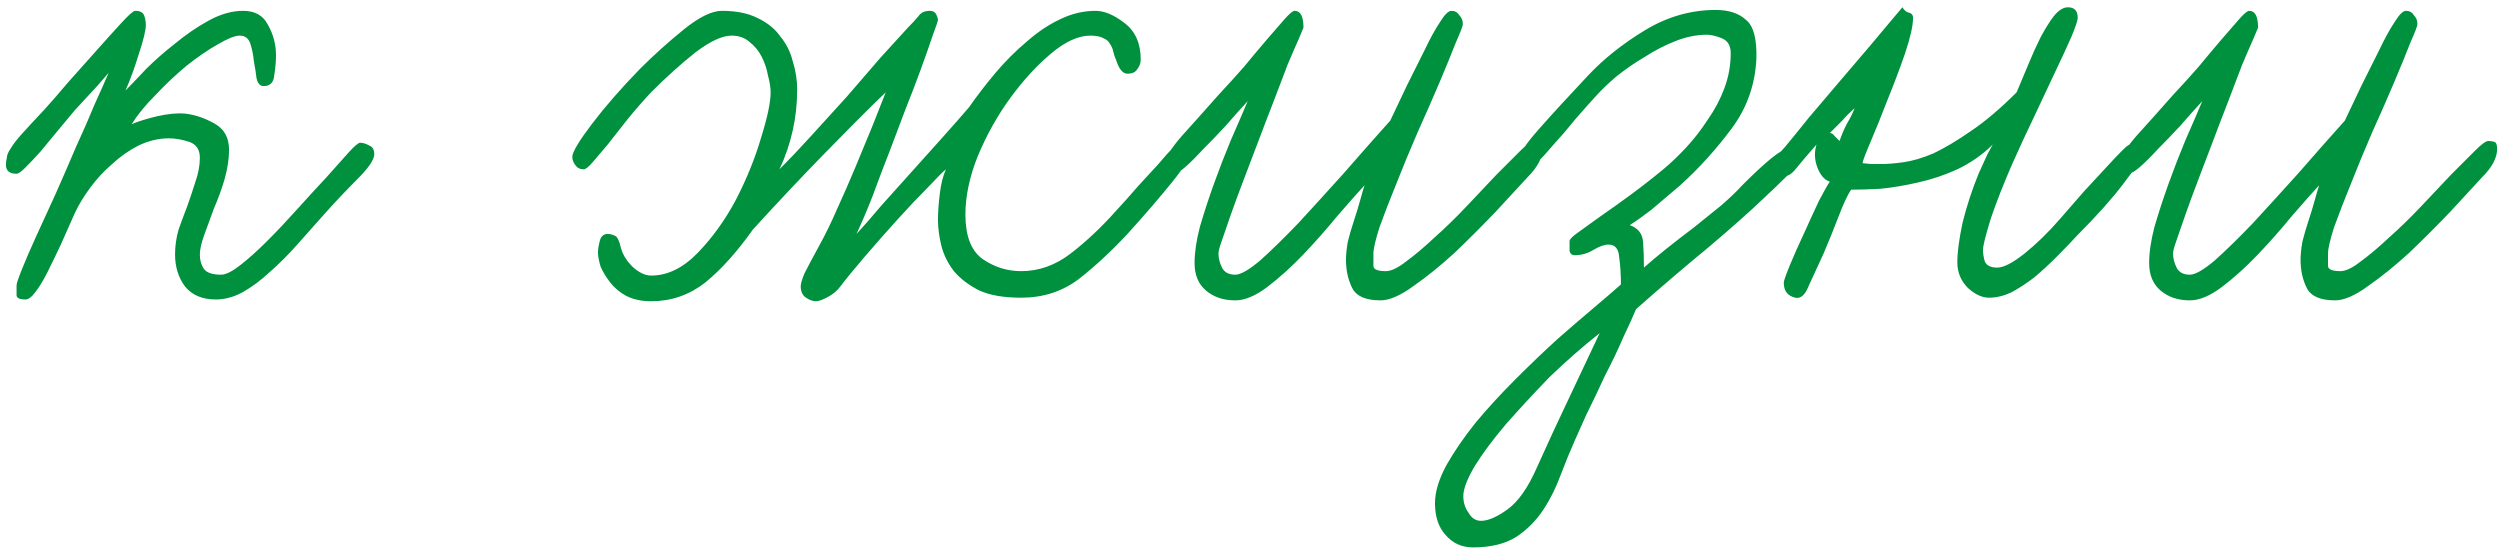 <?xml version="1.0" encoding="UTF-8"?> <svg xmlns="http://www.w3.org/2000/svg" width="192" height="43" viewBox="0 0 192 43" fill="none"><path d="M28.744 11.848C28.744 12.256 28.313 12.891 27.452 13.752C26.636 14.568 25.82 15.429 25.004 16.336C24.279 17.152 23.553 17.968 22.828 18.784C22.148 19.555 21.445 20.257 20.72 20.892C20.04 21.527 19.337 22.048 18.612 22.456C17.932 22.819 17.252 23 16.572 23C15.529 23 14.736 22.66 14.192 21.98C13.693 21.3 13.444 20.484 13.444 19.532C13.444 18.897 13.535 18.263 13.716 17.628C13.943 16.993 14.169 16.381 14.396 15.792C14.623 15.157 14.827 14.545 15.008 13.956C15.235 13.321 15.348 12.709 15.348 12.12C15.348 11.485 15.076 11.077 14.532 10.896C13.988 10.715 13.467 10.624 12.968 10.624C12.197 10.624 11.427 10.805 10.656 11.168C9.931 11.531 9.251 12.007 8.616 12.596C7.981 13.14 7.415 13.752 6.916 14.432C6.417 15.112 6.032 15.747 5.76 16.336C5.397 17.152 5.035 17.968 4.672 18.784C4.309 19.555 3.969 20.257 3.652 20.892C3.335 21.527 3.017 22.048 2.7 22.456C2.428 22.819 2.179 23 1.952 23C1.499 23 1.272 22.887 1.272 22.66C1.272 22.388 1.272 22.139 1.272 21.912C1.272 21.776 1.408 21.368 1.68 20.688C1.952 20.008 2.315 19.169 2.768 18.172C3.221 17.175 3.72 16.087 4.264 14.908C4.808 13.684 5.329 12.483 5.828 11.304C6.372 10.125 6.848 9.037 7.256 8.04C7.709 7.043 8.072 6.227 8.344 5.592C8.344 5.592 8.049 5.932 7.46 6.612C6.871 7.247 6.304 7.859 5.76 8.448C5.352 8.947 4.899 9.491 4.4 10.08C3.947 10.624 3.516 11.145 3.108 11.644C2.7 12.097 2.315 12.505 1.952 12.868C1.635 13.185 1.408 13.344 1.272 13.344C0.728 13.344 0.456 13.117 0.456 12.664C0.456 12.483 0.479 12.301 0.524 12.12C0.524 11.939 0.615 11.712 0.796 11.44C0.977 11.123 1.272 10.737 1.68 10.284C2.088 9.831 2.655 9.219 3.38 8.448C3.879 7.904 4.491 7.201 5.216 6.34C5.987 5.479 6.735 4.64 7.46 3.824C8.185 3.008 8.82 2.305 9.364 1.716C9.908 1.127 10.248 0.832 10.384 0.832C10.747 0.832 10.973 0.945 11.064 1.172C11.155 1.399 11.2 1.648 11.2 1.92C11.2 2.328 11.019 3.076 10.656 4.164C10.339 5.207 9.999 6.136 9.636 6.952C10.044 6.544 10.565 6 11.2 5.32C11.88 4.64 12.628 3.983 13.444 3.348C14.26 2.668 15.121 2.079 16.028 1.58C16.935 1.081 17.819 0.832 18.68 0.832C19.587 0.832 20.221 1.195 20.584 1.92C20.992 2.645 21.196 3.416 21.196 4.232C21.196 4.731 21.151 5.252 21.06 5.796C21.015 6.34 20.743 6.612 20.244 6.612C19.972 6.612 19.791 6.408 19.7 6C19.655 5.592 19.587 5.161 19.496 4.708C19.451 4.209 19.36 3.756 19.224 3.348C19.088 2.94 18.816 2.736 18.408 2.736C18.045 2.736 17.479 2.963 16.708 3.416C15.983 3.824 15.189 4.368 14.328 5.048C13.512 5.728 12.719 6.476 11.948 7.292C11.177 8.063 10.565 8.811 10.112 9.536C10.656 9.309 11.313 9.105 12.084 8.924C12.9 8.743 13.603 8.675 14.192 8.72C14.963 8.811 15.711 9.06 16.436 9.468C17.207 9.876 17.592 10.556 17.592 11.508C17.592 12.188 17.479 12.936 17.252 13.752C17.025 14.523 16.753 15.271 16.436 15.996C16.164 16.721 15.915 17.401 15.688 18.036C15.461 18.671 15.348 19.169 15.348 19.532C15.348 19.985 15.461 20.371 15.688 20.688C15.915 20.96 16.345 21.096 16.98 21.096C17.343 21.096 17.841 20.847 18.476 20.348C19.111 19.849 19.791 19.237 20.516 18.512C21.287 17.741 22.057 16.925 22.828 16.064C23.644 15.157 24.392 14.341 25.072 13.616C25.752 12.845 26.319 12.211 26.772 11.712C27.225 11.213 27.52 10.964 27.656 10.964C27.883 10.964 28.109 11.032 28.336 11.168C28.608 11.259 28.744 11.485 28.744 11.848ZM91.484 11.508C91.484 11.961 90.985 12.8 89.988 14.024C89.036 15.203 87.903 16.517 86.588 17.968C85.364 19.283 84.117 20.439 82.848 21.436C81.579 22.388 80.105 22.864 78.428 22.864C77.113 22.864 76.048 22.683 75.232 22.32C74.416 21.912 73.759 21.413 73.26 20.824C72.807 20.235 72.489 19.6 72.308 18.92C72.127 18.195 72.036 17.515 72.036 16.88C72.036 16.336 72.081 15.679 72.172 14.908C72.263 14.137 72.421 13.503 72.648 13.004C72.467 13.14 72.013 13.593 71.288 14.364C70.563 15.089 69.769 15.928 68.908 16.88C68.047 17.832 67.208 18.784 66.392 19.736C65.576 20.688 64.964 21.436 64.556 21.98C64.329 22.297 64.012 22.569 63.604 22.796C63.196 23.023 62.879 23.136 62.652 23.136C62.425 23.136 62.176 23.045 61.904 22.864C61.632 22.683 61.496 22.388 61.496 21.98C61.496 21.799 61.587 21.481 61.768 21.028C61.995 20.575 62.38 19.849 62.924 18.852C63.377 18.036 63.831 17.107 64.284 16.064C64.783 14.976 65.259 13.888 65.712 12.8C66.165 11.712 66.596 10.669 67.004 9.672C67.412 8.629 67.752 7.768 68.024 7.088C66.709 8.357 65.145 9.921 63.332 11.78C61.519 13.639 59.683 15.588 57.824 17.628C56.6 19.351 55.376 20.711 54.152 21.708C52.928 22.66 51.545 23.136 50.004 23.136C49.279 23.136 48.644 23 48.1 22.728C47.601 22.456 47.193 22.116 46.876 21.708C46.559 21.3 46.309 20.892 46.128 20.484C45.992 20.031 45.924 19.668 45.924 19.396C45.924 19.169 45.969 18.875 46.06 18.512C46.151 18.149 46.355 17.968 46.672 17.968C46.853 17.968 47.035 18.013 47.216 18.104C47.397 18.149 47.556 18.467 47.692 19.056C47.828 19.555 48.123 20.031 48.576 20.484C49.075 20.937 49.551 21.164 50.004 21.164C51.273 21.164 52.475 20.575 53.608 19.396C54.741 18.217 55.716 16.857 56.532 15.316C57.348 13.729 57.983 12.165 58.436 10.624C58.935 9.037 59.184 7.859 59.184 7.088C59.184 6.725 59.116 6.295 58.98 5.796C58.889 5.297 58.731 4.821 58.504 4.368C58.277 3.915 57.96 3.529 57.552 3.212C57.189 2.895 56.736 2.736 56.192 2.736C55.467 2.736 54.537 3.167 53.404 4.028C52.316 4.889 51.183 5.909 50.004 7.088C49.369 7.768 48.757 8.471 48.168 9.196C47.624 9.876 47.125 10.511 46.672 11.1C46.219 11.644 45.833 12.097 45.516 12.46C45.199 12.823 44.972 13.004 44.836 13.004C44.564 13.004 44.36 12.913 44.224 12.732C44.043 12.505 43.952 12.279 43.952 12.052C43.952 11.689 44.451 10.851 45.448 9.536C46.445 8.221 47.669 6.816 49.12 5.32C50.208 4.232 51.341 3.212 52.52 2.26C53.699 1.308 54.673 0.832 55.444 0.832C56.532 0.832 57.439 1.013 58.164 1.376C58.935 1.739 59.524 2.215 59.932 2.804C60.385 3.348 60.703 3.983 60.884 4.708C61.111 5.433 61.224 6.159 61.224 6.884C61.224 9.015 60.771 11.055 59.864 13.004C60.589 12.279 61.405 11.417 62.312 10.42C63.219 9.423 64.125 8.425 65.032 7.428C65.939 6.385 66.8 5.388 67.616 4.436C68.477 3.484 69.18 2.713 69.724 2.124C70.087 1.761 70.359 1.467 70.54 1.24C70.721 0.968 71.016 0.832 71.424 0.832C71.651 0.832 71.809 0.923 71.9 1.104C71.991 1.285 72.036 1.421 72.036 1.512C72.036 1.603 71.9 2.011 71.628 2.736C71.401 3.416 71.107 4.255 70.744 5.252C70.381 6.249 69.973 7.315 69.52 8.448C69.112 9.536 68.727 10.556 68.364 11.508C67.865 12.777 67.435 13.911 67.072 14.908C66.709 15.86 66.279 16.88 65.78 17.968C66.324 17.379 66.959 16.653 67.684 15.792C68.455 14.931 69.248 14.047 70.064 13.14C70.88 12.233 71.673 11.349 72.444 10.488C73.215 9.627 73.872 8.879 74.416 8.244C75.051 7.337 75.731 6.453 76.456 5.592C77.227 4.685 78.02 3.892 78.836 3.212C79.652 2.487 80.491 1.92 81.352 1.512C82.259 1.059 83.188 0.832 84.14 0.832C84.82 0.832 85.568 1.149 86.384 1.784C87.2 2.419 87.608 3.348 87.608 4.572C87.608 4.844 87.517 5.093 87.336 5.32C87.2 5.547 86.951 5.66 86.588 5.66C86.225 5.66 85.931 5.297 85.704 4.572C85.613 4.391 85.545 4.187 85.5 3.96C85.455 3.733 85.364 3.529 85.228 3.348C85.137 3.167 84.979 3.031 84.752 2.94C84.525 2.804 84.185 2.736 83.732 2.736C82.825 2.736 81.828 3.189 80.74 4.096C79.652 5.003 78.609 6.136 77.612 7.496C76.615 8.856 75.776 10.352 75.096 11.984C74.461 13.571 74.144 15.067 74.144 16.472C74.144 18.104 74.575 19.237 75.436 19.872C76.343 20.507 77.34 20.824 78.428 20.824C79.788 20.824 81.057 20.371 82.236 19.464C83.415 18.557 84.571 17.469 85.704 16.2C86.293 15.565 86.86 14.931 87.404 14.296C87.993 13.661 88.515 13.095 88.968 12.596C89.421 12.052 89.807 11.621 90.124 11.304C90.441 10.987 90.645 10.828 90.736 10.828C91.099 10.828 91.303 10.896 91.348 11.032C91.439 11.123 91.484 11.281 91.484 11.508ZM118.467 11.44C118.467 12.12 118.081 12.845 117.311 13.616C116.676 14.296 115.86 15.18 114.863 16.268C113.865 17.311 112.823 18.353 111.735 19.396C110.647 20.393 109.581 21.255 108.539 21.98C107.541 22.705 106.703 23.068 106.023 23.068C104.889 23.068 104.164 22.751 103.847 22.116C103.529 21.481 103.371 20.756 103.371 19.94C103.371 19.577 103.416 19.124 103.507 18.58C103.643 18.036 103.801 17.492 103.983 16.948C104.164 16.404 104.323 15.883 104.459 15.384C104.595 14.885 104.708 14.5 104.799 14.228C104.255 14.817 103.552 15.611 102.691 16.608C101.875 17.605 101.013 18.58 100.107 19.532C99.2 20.484 98.271 21.323 97.319 22.048C96.412 22.728 95.596 23.068 94.871 23.068C93.964 23.068 93.216 22.819 92.627 22.32C92.037 21.821 91.743 21.119 91.743 20.212C91.743 19.396 91.879 18.467 92.151 17.424C92.468 16.336 92.831 15.225 93.239 14.092C93.647 12.959 94.078 11.848 94.531 10.76C95.029 9.627 95.46 8.629 95.823 7.768C95.279 8.357 94.712 8.992 94.123 9.672C93.534 10.307 92.967 10.896 92.423 11.44C91.924 11.984 91.471 12.437 91.063 12.8C90.7 13.117 90.451 13.276 90.315 13.276C90.179 13.276 90.02 13.208 89.839 13.072C89.612 12.891 89.499 12.687 89.499 12.46C89.499 12.097 89.907 11.44 90.723 10.488C91.584 9.536 92.536 8.471 93.579 7.292C94.259 6.567 94.916 5.841 95.551 5.116C96.186 4.345 96.775 3.643 97.319 3.008C97.863 2.373 98.316 1.852 98.679 1.444C99.041 1.036 99.291 0.832 99.427 0.832C99.88 0.832 100.107 1.263 100.107 2.124C100.107 2.124 99.993 2.396 99.767 2.94C99.54 3.439 99.246 4.119 98.883 4.98C98.566 5.796 98.203 6.748 97.795 7.836C97.387 8.879 96.979 9.944 96.571 11.032C96.208 11.984 95.846 12.936 95.483 13.888C95.12 14.84 94.803 15.701 94.531 16.472C94.259 17.243 94.032 17.9 93.851 18.444C93.669 18.943 93.579 19.283 93.579 19.464C93.579 19.827 93.669 20.189 93.851 20.552C94.032 20.915 94.372 21.096 94.871 21.096C95.279 21.096 95.913 20.733 96.775 20.008C97.636 19.237 98.611 18.285 99.699 17.152C100.787 15.973 101.943 14.704 103.167 13.344C104.391 11.939 105.592 10.579 106.771 9.264C107.179 8.403 107.609 7.496 108.063 6.544C108.561 5.547 109.015 4.64 109.423 3.824C109.831 2.963 110.216 2.26 110.579 1.716C110.941 1.127 111.236 0.832 111.463 0.832C111.735 0.832 111.939 0.945 112.075 1.172C112.256 1.353 112.347 1.58 112.347 1.852C112.347 1.988 112.165 2.464 111.803 3.28C111.485 4.096 111.077 5.093 110.579 6.272C110.08 7.451 109.513 8.743 108.879 10.148C108.289 11.508 107.745 12.823 107.247 14.092C106.748 15.316 106.317 16.427 105.955 17.424C105.637 18.421 105.479 19.101 105.479 19.464C105.479 19.827 105.479 20.144 105.479 20.416C105.479 20.688 105.796 20.824 106.431 20.824C106.839 20.824 107.36 20.575 107.995 20.076C108.675 19.577 109.4 18.965 110.171 18.24C110.987 17.515 111.803 16.721 112.619 15.86C113.48 14.953 114.251 14.137 114.931 13.412C115.656 12.687 116.268 12.075 116.767 11.576C117.265 11.077 117.605 10.828 117.787 10.828C117.968 10.828 118.127 10.851 118.263 10.896C118.399 10.941 118.467 11.123 118.467 11.44ZM137.951 12.188C137.951 12.551 137.702 13.004 137.203 13.548C136.704 14.047 136.138 14.591 135.503 15.18C134.415 16.223 132.987 17.492 131.219 18.988C129.451 20.439 127.592 22.025 125.643 23.748C125.462 24.201 125.144 24.904 124.691 25.856C124.283 26.808 123.807 27.805 123.263 28.848C122.764 29.936 122.288 30.933 121.835 31.84C121.427 32.747 121.132 33.404 120.951 33.812C120.588 34.628 120.226 35.512 119.863 36.464C119.5 37.461 119.047 38.368 118.503 39.184C117.959 40 117.279 40.68 116.463 41.224C115.602 41.768 114.491 42.04 113.131 42.04C112.27 42.04 111.567 41.723 111.023 41.088C110.479 40.499 110.207 39.683 110.207 38.64C110.207 37.779 110.502 36.804 111.091 35.716C111.68 34.673 112.428 33.585 113.335 32.452C114.242 31.364 115.262 30.253 116.395 29.12C117.483 28.032 118.548 27.012 119.591 26.06C120.679 25.108 121.654 24.269 122.515 23.544C123.376 22.819 124.034 22.252 124.487 21.844C124.487 21.073 124.442 20.371 124.351 19.736C124.306 19.101 124.034 18.784 123.535 18.784C123.218 18.784 122.832 18.92 122.379 19.192C121.926 19.464 121.45 19.6 120.951 19.6C120.724 19.6 120.588 19.487 120.543 19.26C120.543 18.988 120.543 18.739 120.543 18.512C120.543 18.376 120.77 18.149 121.223 17.832C121.676 17.515 122.243 17.107 122.923 16.608C123.648 16.109 124.442 15.543 125.303 14.908C126.164 14.273 127.003 13.616 127.819 12.936C128.363 12.483 128.93 11.939 129.519 11.304C130.108 10.669 130.652 9.967 131.151 9.196C131.695 8.425 132.126 7.609 132.443 6.748C132.76 5.887 132.919 5.003 132.919 4.096C132.919 3.507 132.692 3.121 132.239 2.94C131.786 2.759 131.4 2.668 131.083 2.668C130.312 2.668 129.519 2.827 128.703 3.144C127.887 3.461 127.094 3.869 126.323 4.368C125.552 4.821 124.827 5.32 124.147 5.864C123.512 6.408 122.991 6.907 122.583 7.36C122.084 7.904 121.54 8.516 120.951 9.196C120.407 9.876 119.863 10.511 119.319 11.1C118.82 11.689 118.367 12.188 117.959 12.596C117.596 13.004 117.37 13.208 117.279 13.208C117.052 13.208 116.894 13.095 116.803 12.868C116.712 12.641 116.667 12.415 116.667 12.188C116.667 11.825 117.166 11.077 118.163 9.944C119.16 8.811 120.407 7.451 121.903 5.864C123.127 4.549 124.6 3.371 126.323 2.328C128.046 1.285 129.859 0.764 131.763 0.764C132.76 0.764 133.531 1.013 134.075 1.512C134.664 1.965 134.936 2.963 134.891 4.504C134.8 6.499 134.166 8.289 132.987 9.876C131.808 11.463 130.494 12.913 129.043 14.228C128.136 14.999 127.388 15.633 126.799 16.132C126.21 16.585 125.666 16.971 125.167 17.288C125.802 17.515 126.142 17.945 126.187 18.58C126.232 19.169 126.255 19.827 126.255 20.552C126.708 20.144 127.275 19.668 127.955 19.124C128.635 18.58 129.338 18.036 130.063 17.492C130.788 16.903 131.491 16.336 132.171 15.792C132.851 15.203 133.395 14.681 133.803 14.228C135.662 12.369 136.818 11.44 137.271 11.44C137.724 11.44 137.951 11.689 137.951 12.188ZM122.855 25.584C121.54 26.627 120.248 27.76 118.979 28.984C117.755 30.253 116.644 31.455 115.647 32.588C114.65 33.767 113.856 34.832 113.267 35.784C112.678 36.781 112.383 37.552 112.383 38.096C112.383 38.595 112.519 39.025 112.791 39.388C113.018 39.796 113.335 40 113.743 40C114.287 40 114.967 39.705 115.783 39.116C116.599 38.527 117.347 37.461 118.027 35.92C118.798 34.197 119.636 32.384 120.543 30.48C121.45 28.576 122.22 26.944 122.855 25.584ZM164.398 12.12C164.398 12.301 163.944 12.981 163.038 14.16C162.176 15.293 161.02 16.585 159.57 18.036C159.071 18.58 158.527 19.147 157.938 19.736C157.394 20.28 156.827 20.801 156.238 21.3C155.648 21.753 155.059 22.139 154.47 22.456C153.88 22.728 153.314 22.864 152.77 22.864C152.226 22.864 151.682 22.615 151.138 22.116C150.594 21.572 150.322 20.915 150.322 20.144C150.322 19.373 150.458 18.353 150.73 17.084C151.047 15.815 151.455 14.568 151.954 13.344C152.18 12.845 152.407 12.347 152.634 11.848C152.906 11.349 153.042 11.1 153.042 11.1C152.271 11.871 151.364 12.505 150.322 13.004C149.324 13.457 148.304 13.797 147.262 14.024C146.264 14.251 145.312 14.409 144.406 14.5C143.499 14.545 142.751 14.568 142.162 14.568C141.89 14.976 141.572 15.656 141.21 16.608C140.847 17.56 140.462 18.512 140.054 19.464C139.6 20.461 139.215 21.3 138.898 21.98C138.626 22.66 138.286 22.955 137.878 22.864C137.288 22.728 136.994 22.343 136.994 21.708C136.994 21.572 137.152 21.119 137.47 20.348C137.787 19.577 138.15 18.761 138.558 17.9C138.966 16.993 139.351 16.155 139.714 15.384C140.122 14.613 140.394 14.137 140.53 13.956C140.122 13.82 139.804 13.457 139.578 12.868C139.351 12.279 139.328 11.689 139.51 11.1C138.83 11.871 138.308 12.483 137.946 12.936C137.628 13.344 137.311 13.548 136.994 13.548C136.631 13.548 136.45 13.367 136.45 13.004C136.45 12.641 136.45 12.347 136.45 12.12C136.45 12.029 136.676 11.735 137.13 11.236C137.583 10.692 138.172 9.967 138.898 9.06C139.623 8.199 140.394 7.292 141.21 6.34C142.071 5.343 142.864 4.413 143.59 3.552C144.315 2.691 144.904 1.988 145.358 1.444C145.856 0.855 146.106 0.56 146.106 0.56C146.242 0.787 146.4 0.923 146.582 0.968C146.808 1.013 146.922 1.149 146.922 1.376C146.922 1.965 146.718 2.872 146.31 4.096C145.902 5.275 145.448 6.476 144.95 7.7C144.496 8.879 144.066 9.944 143.658 10.896C143.25 11.848 143.046 12.392 143.046 12.528C143.408 12.573 143.658 12.596 143.794 12.596C143.975 12.596 144.202 12.596 144.474 12.596C144.972 12.596 145.539 12.551 146.174 12.46C146.854 12.369 147.624 12.143 148.486 11.78C149.347 11.372 150.299 10.805 151.342 10.08C152.43 9.355 153.608 8.357 154.878 7.088C155.15 6.453 155.444 5.751 155.762 4.98C156.079 4.209 156.396 3.507 156.714 2.872C157.076 2.192 157.416 1.648 157.734 1.24C158.096 0.787 158.459 0.56 158.822 0.56C159.32 0.56 159.57 0.832 159.57 1.376C159.57 1.557 159.411 2.033 159.094 2.804C158.776 3.529 158.368 4.413 157.87 5.456C157.371 6.499 156.827 7.655 156.238 8.924C155.648 10.148 155.082 11.372 154.538 12.596C153.903 14.047 153.359 15.429 152.906 16.744C152.498 18.059 152.294 18.875 152.294 19.192C152.294 19.464 152.339 19.759 152.43 20.076C152.566 20.393 152.883 20.552 153.382 20.552C153.88 20.552 154.583 20.189 155.49 19.464C156.396 18.739 157.303 17.855 158.21 16.812C158.844 16.087 159.456 15.384 160.046 14.704C160.68 14.024 161.247 13.412 161.746 12.868C162.244 12.324 162.652 11.893 162.97 11.576C163.287 11.259 163.491 11.1 163.582 11.1C163.944 11.1 164.171 11.191 164.262 11.372C164.352 11.508 164.398 11.757 164.398 12.12ZM142.434 8.312C142.071 8.629 141.754 8.947 141.482 9.264C141.21 9.536 140.892 9.853 140.53 10.216C140.666 10.216 140.779 10.284 140.87 10.42C141.006 10.556 141.142 10.692 141.278 10.828C141.414 10.42 141.595 9.989 141.822 9.536C142.094 9.083 142.298 8.675 142.434 8.312ZM191.779 11.44C191.779 12.12 191.394 12.845 190.623 13.616C189.989 14.296 189.173 15.18 188.175 16.268C187.178 17.311 186.135 18.353 185.047 19.396C183.959 20.393 182.894 21.255 181.851 21.98C180.854 22.705 180.015 23.068 179.335 23.068C178.202 23.068 177.477 22.751 177.159 22.116C176.842 21.481 176.683 20.756 176.683 19.94C176.683 19.577 176.729 19.124 176.819 18.58C176.955 18.036 177.114 17.492 177.295 16.948C177.477 16.404 177.635 15.883 177.771 15.384C177.907 14.885 178.021 14.5 178.111 14.228C177.567 14.817 176.865 15.611 176.003 16.608C175.187 17.605 174.326 18.58 173.419 19.532C172.513 20.484 171.583 21.323 170.631 22.048C169.725 22.728 168.909 23.068 168.183 23.068C167.277 23.068 166.529 22.819 165.939 22.32C165.35 21.821 165.055 21.119 165.055 20.212C165.055 19.396 165.191 18.467 165.463 17.424C165.781 16.336 166.143 15.225 166.551 14.092C166.959 12.959 167.39 11.848 167.843 10.76C168.342 9.627 168.773 8.629 169.135 7.768C168.591 8.357 168.025 8.992 167.435 9.672C166.846 10.307 166.279 10.896 165.735 11.44C165.237 11.984 164.783 12.437 164.375 12.8C164.013 13.117 163.763 13.276 163.627 13.276C163.491 13.276 163.333 13.208 163.151 13.072C162.925 12.891 162.811 12.687 162.811 12.46C162.811 12.097 163.219 11.44 164.035 10.488C164.897 9.536 165.849 8.471 166.891 7.292C167.571 6.567 168.229 5.841 168.863 5.116C169.498 4.345 170.087 3.643 170.631 3.008C171.175 2.373 171.629 1.852 171.991 1.444C172.354 1.036 172.603 0.832 172.739 0.832C173.193 0.832 173.419 1.263 173.419 2.124C173.419 2.124 173.306 2.396 173.079 2.94C172.853 3.439 172.558 4.119 172.195 4.98C171.878 5.796 171.515 6.748 171.107 7.836C170.699 8.879 170.291 9.944 169.883 11.032C169.521 11.984 169.158 12.936 168.795 13.888C168.433 14.84 168.115 15.701 167.843 16.472C167.571 17.243 167.345 17.9 167.163 18.444C166.982 18.943 166.891 19.283 166.891 19.464C166.891 19.827 166.982 20.189 167.163 20.552C167.345 20.915 167.685 21.096 168.183 21.096C168.591 21.096 169.226 20.733 170.087 20.008C170.949 19.237 171.923 18.285 173.011 17.152C174.099 15.973 175.255 14.704 176.479 13.344C177.703 11.939 178.905 10.579 180.083 9.264C180.491 8.403 180.922 7.496 181.375 6.544C181.874 5.547 182.327 4.64 182.735 3.824C183.143 2.963 183.529 2.26 183.891 1.716C184.254 1.127 184.549 0.832 184.775 0.832C185.047 0.832 185.251 0.945 185.387 1.172C185.569 1.353 185.659 1.58 185.659 1.852C185.659 1.988 185.478 2.464 185.115 3.28C184.798 4.096 184.39 5.093 183.891 6.272C183.393 7.451 182.826 8.743 182.191 10.148C181.602 11.508 181.058 12.823 180.559 14.092C180.061 15.316 179.63 16.427 179.267 17.424C178.95 18.421 178.791 19.101 178.791 19.464C178.791 19.827 178.791 20.144 178.791 20.416C178.791 20.688 179.109 20.824 179.743 20.824C180.151 20.824 180.673 20.575 181.307 20.076C181.987 19.577 182.713 18.965 183.483 18.24C184.299 17.515 185.115 16.721 185.931 15.86C186.793 14.953 187.563 14.137 188.243 13.412C188.969 12.687 189.581 12.075 190.079 11.576C190.578 11.077 190.918 10.828 191.099 10.828C191.281 10.828 191.439 10.851 191.575 10.896C191.711 10.941 191.779 11.123 191.779 11.44Z" fill="#00913E"></path></svg> 